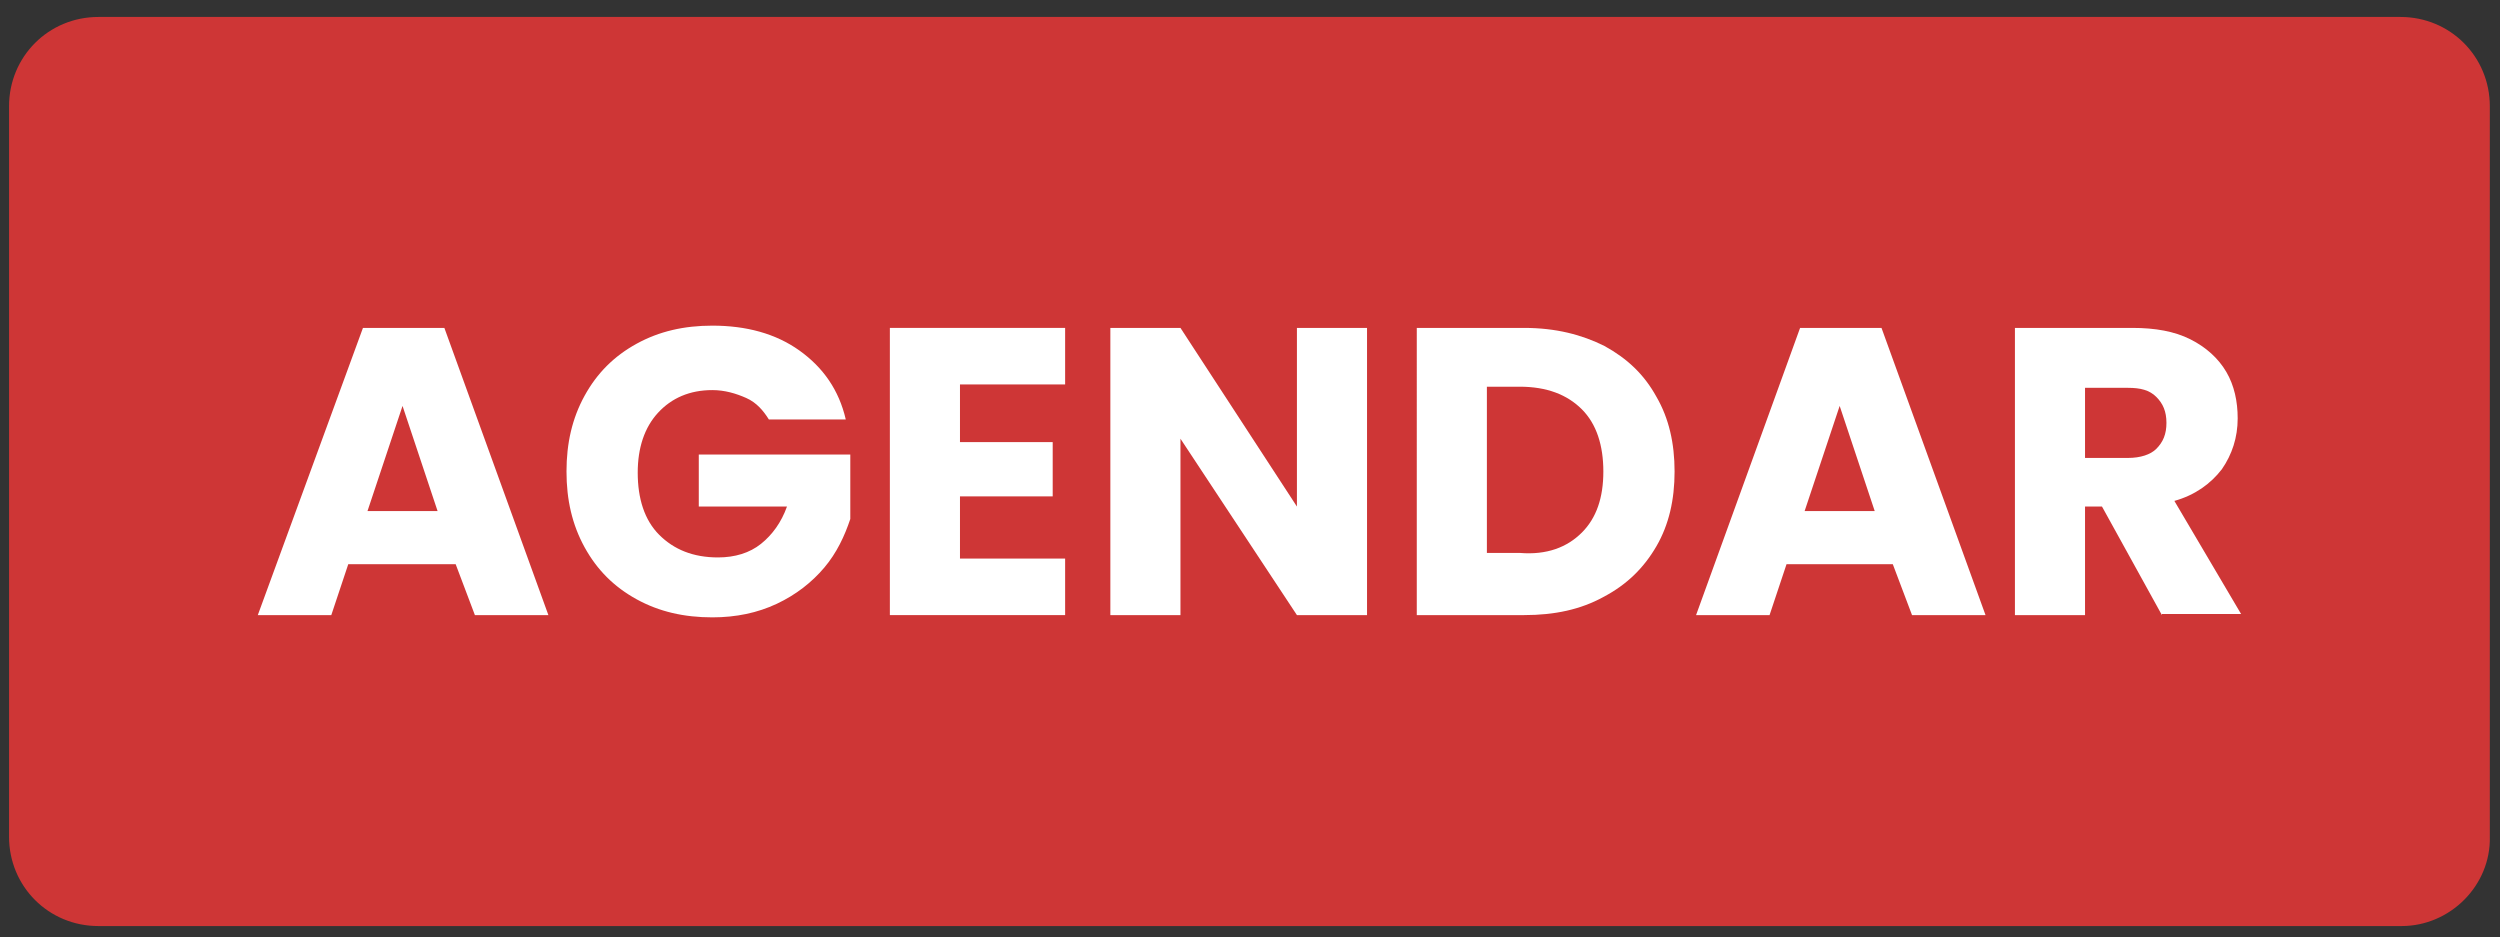 <svg xmlns="http://www.w3.org/2000/svg" xmlns:xlink="http://www.w3.org/1999/xlink" id="Layer_1" x="0px" y="0px" viewBox="0 0 221.1 82.9" style="enable-background:new 0 0 221.1 82.9;" xml:space="preserve"><rect x="0" y="0" width="221.1" height="82.9" fill="#333333" stroke="none"/> <style type="text/css"> .st0{fill:#CE3636;} .st1{fill:#FFFFFF;} </style> <g> <path class="st0" d="M212.4,81.9H8.7c-4.4,0-7.9-3.5-7.9-7.9V9.4c0-4.4,3.5-7.9,7.9-7.9h203.6c4.4,0,7.9,3.5,7.9,7.9v64.6 C220.3,78.3,216.7,81.9,212.4,81.9"></path> <path class="st1" d="M40.3,49.9h-9.5l-1.5,4.5h-6.5L32.1,29h7.2l9.2,25.4h-6.5L40.3,49.9z M38.7,45.2l-3.1-9.3l-3.1,9.3H38.7z"></path> <path class="st1" d="M68,37.1c-0.5-0.8-1.1-1.5-2-1.9c-0.9-0.4-1.9-0.7-3-0.7c-2,0-3.6,0.7-4.8,2c-1.2,1.3-1.8,3.1-1.8,5.3 c0,2.3,0.6,4.2,1.9,5.5c1.3,1.3,3,2,5.2,2c1.5,0,2.8-0.4,3.8-1.2c1-0.8,1.8-1.9,2.3-3.3h-7.8v-4.6h13.4v5.7c-0.5,1.5-1.2,3-2.3,4.3 c-1.1,1.3-2.5,2.4-4.2,3.2c-1.7,0.8-3.6,1.2-5.7,1.2c-2.5,0-4.7-0.5-6.7-1.6c-2-1.1-3.5-2.6-4.6-4.6c-1.1-2-1.6-4.2-1.6-6.7 s0.5-4.7,1.6-6.7c1.1-2,2.6-3.5,4.6-4.6c2-1.1,4.2-1.6,6.7-1.6c3,0,5.6,0.7,7.7,2.2c2.1,1.5,3.5,3.5,4.1,6.1H68z"></path> <polygon class="st1" points="84.9,34 84.9,39.1 93.1,39.1 93.1,43.9 84.9,43.9 84.9,49.4 94.2,49.4 94.2,54.4 78.7,54.4 78.7,29 94.2,29 94.2,34 "></polygon> <polygon class="st1" points="120.9,54.4 114.7,54.4 104.4,38.8 104.4,54.4 98.2,54.4 98.2,29 104.4,29 114.7,44.8 114.7,29 120.9,29 "></polygon> <path class="st1" d="M141.9,30.6c2,1.1,3.5,2.5,4.6,4.5c1.1,1.9,1.6,4.1,1.6,6.6c0,2.5-0.5,4.7-1.6,6.6c-1.1,1.9-2.6,3.4-4.7,4.5 c-2,1.1-4.3,1.6-7,1.6h-9.5V29h9.5C137.6,29,139.9,29.6,141.9,30.6 M139.9,47.1c1.3-1.3,1.9-3.1,1.9-5.4c0-2.3-0.6-4.2-1.9-5.5 c-1.3-1.3-3.1-2-5.5-2h-2.9v14.7h2.9C136.8,49.1,138.6,48.4,139.9,47.1"></path> <path class="st1" d="M167.4,49.9H158l-1.5,4.5H150l9.2-25.4h7.2l9.2,25.4h-6.5L167.4,49.9z M165.8,45.2l-3.1-9.3l-3.1,9.3H165.8z"></path> <path class="st1" d="M191.2,54.4l-5.3-9.6h-1.5v9.6h-6.2V29h10.4c2,0,3.7,0.3,5.1,1c1.4,0.7,2.5,1.7,3.2,2.9c0.7,1.2,1,2.6,1,4.1 c0,1.7-0.5,3.2-1.4,4.5c-1,1.3-2.4,2.3-4.2,2.8l5.9,10H191.2z M184.4,40.5h3.8c1.1,0,2-0.3,2.5-0.8c0.6-0.6,0.9-1.3,0.9-2.3 c0-1-0.3-1.7-0.9-2.3c-0.6-0.6-1.4-0.8-2.5-0.8h-3.8V40.5z"></path> </g> </svg>